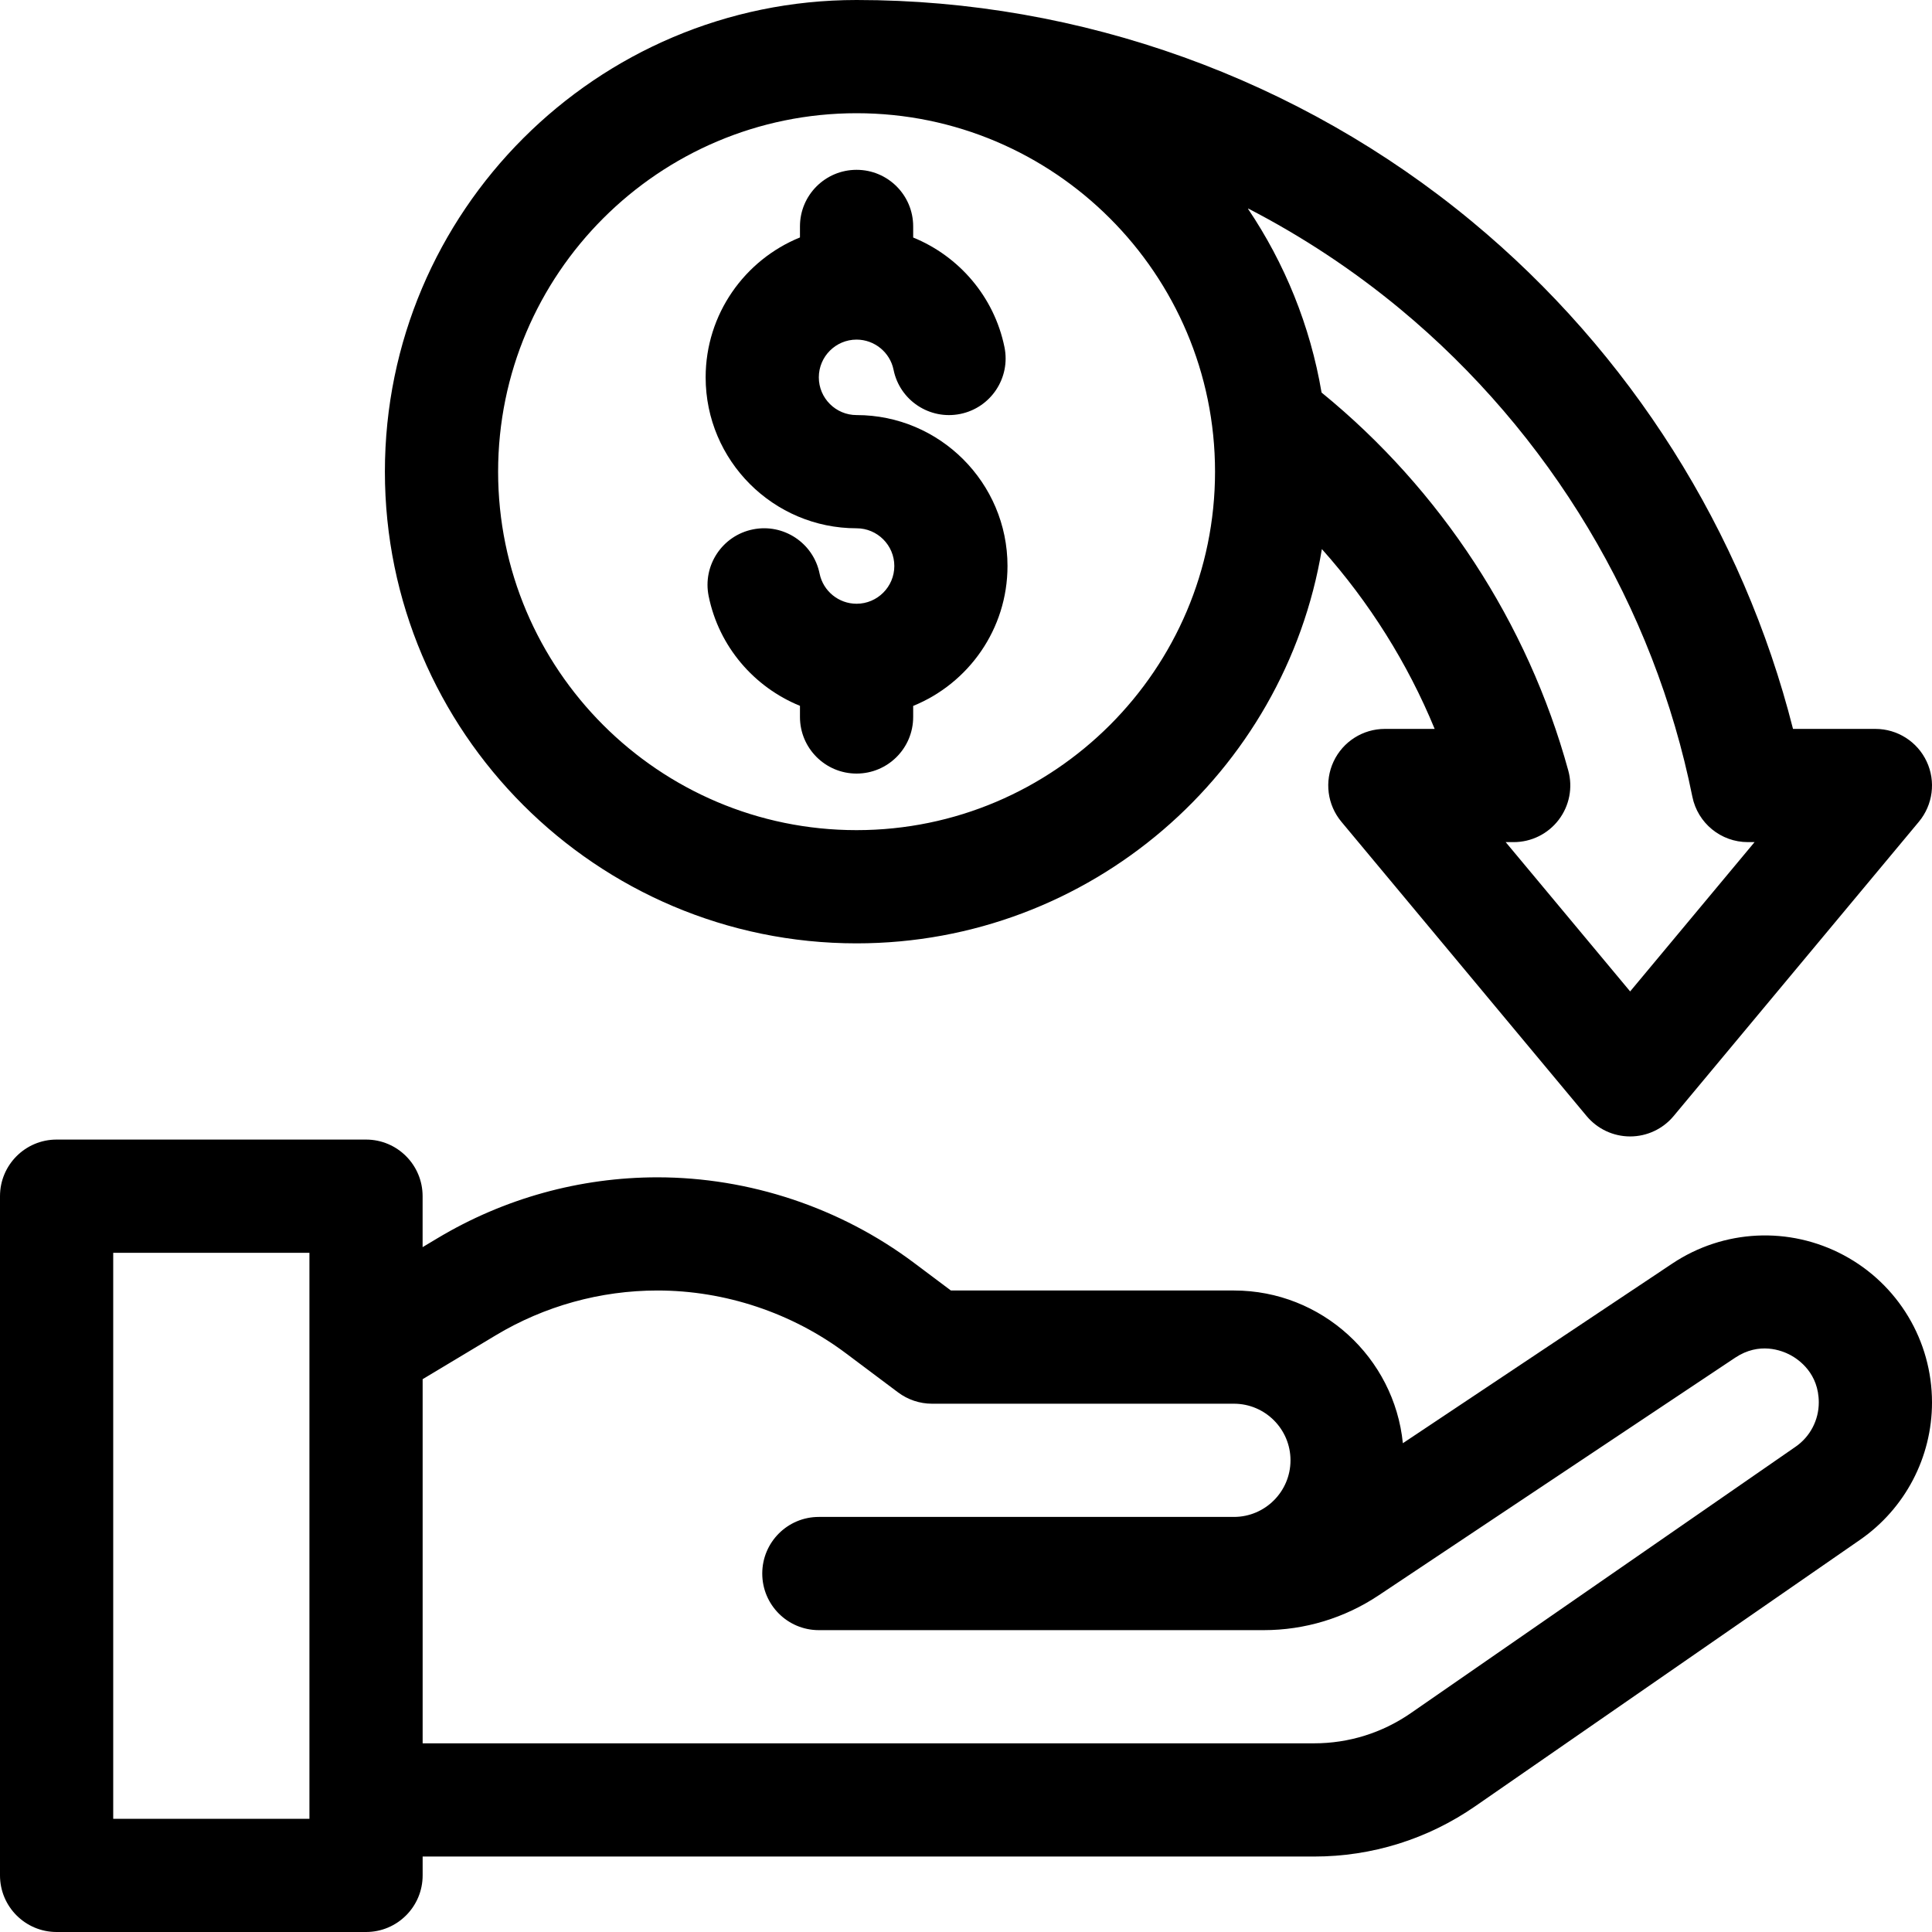 <?xml version="1.0" encoding="UTF-8"?> <svg xmlns="http://www.w3.org/2000/svg" width="50" height="50" viewBox="0 0 50 50"> <g fill-rule="evenodd"> <path fill-rule="nonzero" d="M47.717 32.485C46.309 31.732 44.609 31.814 43.28 32.7L36.306 37.35C36.083 35.134 34.207 33.398 31.934 33.398L24.609 33.398 23.654 32.682C21.751 31.255 19.393 30.469 17.015 30.469 15.01 30.469 13.041 31.014 11.321 32.046L10.937 32.276 10.937 30.957C10.937 30.148 10.282 29.492 9.473 29.492L1.465 29.492C.656 29.492-2.84217094e-14 30.148-2.84217094e-14 30.957L-2.84217094e-14 48.535C-2.84217094e-14 49.344.656 50 1.465 50L9.473 50C10.282 50 10.938 49.344 10.938 48.535L10.938 48.047 34.01 48.047C35.506 48.047 36.948 47.597 38.179 46.745L48.138 39.85C49.304 39.042 50 37.714 50 36.296 50 34.699 49.125 33.239 47.717 32.485zM8.008 47.07L2.93 47.07 2.93 32.422 8.008 32.422 8.008 47.07zM46.47 37.441L36.511 44.336C35.772 44.847 34.908 45.117 34.01 45.117L10.938 45.117 10.938 35.693 12.829 34.558C14.093 33.799 15.54 33.398 17.015 33.398 18.763 33.398 20.497 33.976 21.896 35.026L23.242 36.035C23.496 36.225 23.804 36.328 24.121 36.328L31.934 36.328C32.741 36.328 33.398 36.985 33.398 37.793 33.398 38.601 32.741 39.258 31.934 39.258L21.191 39.258C20.382 39.258 19.727 39.914 19.727 40.723 19.727 41.532 20.382 42.188 21.191 42.188L32.704 42.188C33.768 42.188 34.798 41.876 35.683 41.285L44.906 35.137C45.532 34.72 46.114 34.95 46.335 35.068 46.556 35.187 47.07 35.543 47.07 36.296 47.07 36.753 46.846 37.181 46.47 37.441zM22.168 24.414C28.217 24.414 33.251 19.991 34.21 14.21 35.437 15.585 36.429 17.163 37.129 18.864L35.84 18.864C35.271 18.864 34.754 19.193 34.513 19.708 34.272 20.222 34.351 20.83 34.715 21.267L41.062 28.884C41.341 29.218 41.753 29.411 42.188 29.411 42.622 29.411 43.035 29.218 43.313 28.884L49.66 21.267C50.024 20.83 50.103 20.222 49.862 19.708 49.621 19.193 49.104 18.864 48.535 18.864L46.403 18.864C45.108 13.751 42.189 9.123 38.096 5.734 33.632 2.036 27.975-5.68434189e-14 22.168-5.68434189e-14 15.437-5.68434189e-14 9.961 5.476 9.961 12.207 9.961 18.938 15.437 24.414 22.168 24.414zM32.304 5.397C33.694 6.115 35.011 6.983 36.228 7.99 40.117 11.211 42.806 15.696 43.798 20.618 43.936 21.302 44.537 21.794 45.234 21.794L45.408 21.794 42.188 25.658 38.967 21.794 39.174 21.794C39.631 21.794 40.062 21.581 40.339 21.217 40.616 20.854 40.708 20.382 40.587 19.942 39.54 16.121 37.283 12.669 34.203 10.16 34.203 10.16 34.203 10.159 34.202 10.159 33.908 8.424 33.246 6.812 32.3 5.406 32.302 5.403 32.303 5.4 32.304 5.397zM22.168 2.93C27.283 2.93 31.445 7.092 31.445 12.207 31.445 17.323 27.283 21.484 22.168 21.484 17.052 21.484 12.891 17.323 12.891 12.207 12.891 7.092 17.052 2.93 22.168 2.93z"></path> <path d="M22.168,13.672 C22.706,13.672 23.145,14.11 23.145,14.648 C23.145,15.187 22.706,15.625 22.168,15.625 C21.705,15.625 21.303,15.297 21.211,14.845 C21.05,14.052 20.277,13.54 19.484,13.701 C18.691,13.862 18.179,14.635 18.34,15.428 C18.606,16.737 19.519,17.785 20.703,18.267 L20.703,18.555 C20.703,19.364 21.359,20.02 22.168,20.02 C22.977,20.02 23.633,19.364 23.633,18.555 L23.633,18.269 C25.063,17.688 26.074,16.284 26.074,14.648 C26.074,12.495 24.322,10.742 22.168,10.742 C21.629,10.742 21.191,10.304 21.191,9.766 C21.191,9.227 21.629,8.789 22.168,8.789 C22.63,8.789 23.033,9.117 23.125,9.569 C23.285,10.362 24.059,10.874 24.852,10.713 C25.644,10.552 26.157,9.779 25.996,8.986 C25.73,7.678 24.817,6.629 23.633,6.147 L23.633,5.859 C23.633,5.05 22.977,4.395 22.168,4.395 C21.359,4.395 20.703,5.05 20.703,5.859 L20.703,6.145 C19.273,6.726 18.262,8.13 18.262,9.766 C18.262,11.92 20.014,13.672 22.168,13.672 Z"></path> </g> </svg> 